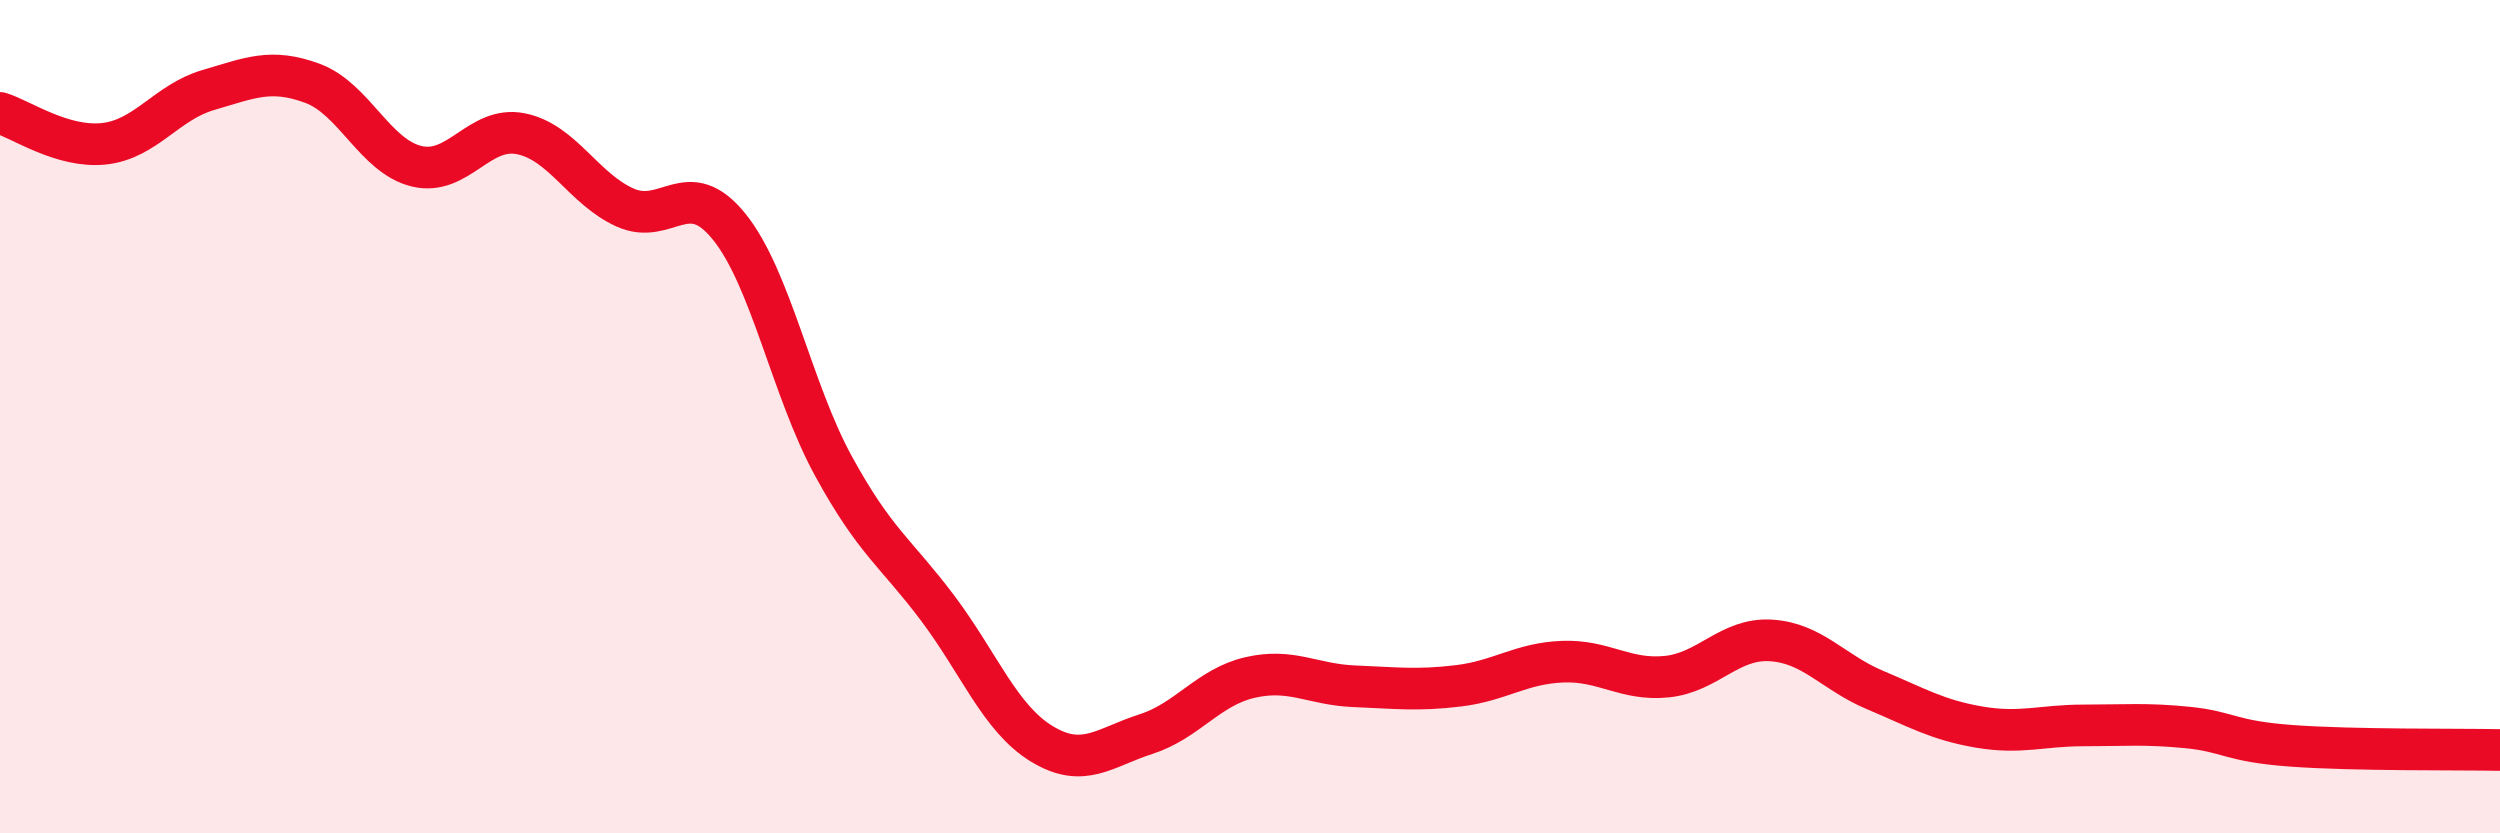 
    <svg width="60" height="20" viewBox="0 0 60 20" xmlns="http://www.w3.org/2000/svg">
      <path
        d="M 0,2.71 C 0.5,2.86 1.5,3.56 2.5,3.45 C 3.5,3.34 4,2.45 5,2.16 C 6,1.87 6.5,1.63 7.5,2 C 8.5,2.37 9,3.75 10,3.99 C 11,4.23 11.5,3.01 12.5,3.21 C 13.5,3.41 14,4.53 15,4.98 C 16,5.43 16.5,4.2 17.5,5.44 C 18.5,6.68 19,9.35 20,11.18 C 21,13.01 21.5,13.26 22.5,14.59 C 23.5,15.92 24,17.24 25,17.85 C 26,18.46 26.5,17.94 27.5,17.62 C 28.5,17.3 29,16.49 30,16.26 C 31,16.03 31.5,16.43 32.5,16.47 C 33.5,16.51 34,16.58 35,16.46 C 36,16.34 36.5,15.92 37.5,15.88 C 38.5,15.84 39,16.34 40,16.24 C 41,16.14 41.5,15.31 42.5,15.37 C 43.5,15.43 44,16.14 45,16.56 C 46,16.98 46.5,17.28 47.5,17.45 C 48.5,17.62 49,17.41 50,17.41 C 51,17.41 51.5,17.36 52.5,17.46 C 53.5,17.56 53.5,17.79 55,17.9 C 56.5,18.01 59,17.98 60,18L60 20L0 20Z"
        fill="#EB0A25"
        opacity="0.1"
        stroke-linecap="round"
        stroke-linejoin="round"
      />
      <path
        d="M 0,2.71 C 0.5,2.86 1.5,3.56 2.5,3.45 C 3.5,3.34 4,2.45 5,2.16 C 6,1.87 6.5,1.63 7.5,2 C 8.5,2.37 9,3.75 10,3.99 C 11,4.23 11.5,3.01 12.5,3.21 C 13.5,3.41 14,4.53 15,4.98 C 16,5.43 16.5,4.2 17.5,5.44 C 18.5,6.68 19,9.35 20,11.18 C 21,13.01 21.5,13.26 22.5,14.59 C 23.5,15.92 24,17.24 25,17.85 C 26,18.46 26.5,17.94 27.5,17.62 C 28.5,17.3 29,16.49 30,16.26 C 31,16.03 31.5,16.43 32.5,16.47 C 33.5,16.51 34,16.58 35,16.46 C 36,16.34 36.5,15.92 37.5,15.88 C 38.5,15.84 39,16.34 40,16.24 C 41,16.14 41.5,15.31 42.5,15.37 C 43.5,15.43 44,16.14 45,16.56 C 46,16.98 46.5,17.28 47.5,17.45 C 48.5,17.62 49,17.41 50,17.41 C 51,17.41 51.5,17.36 52.5,17.46 C 53.5,17.56 53.5,17.79 55,17.9 C 56.5,18.01 59,17.98 60,18"
        stroke="#EB0A25"
        stroke-width="1"
        fill="none"
        stroke-linecap="round"
        stroke-linejoin="round"
      />
    </svg>
  